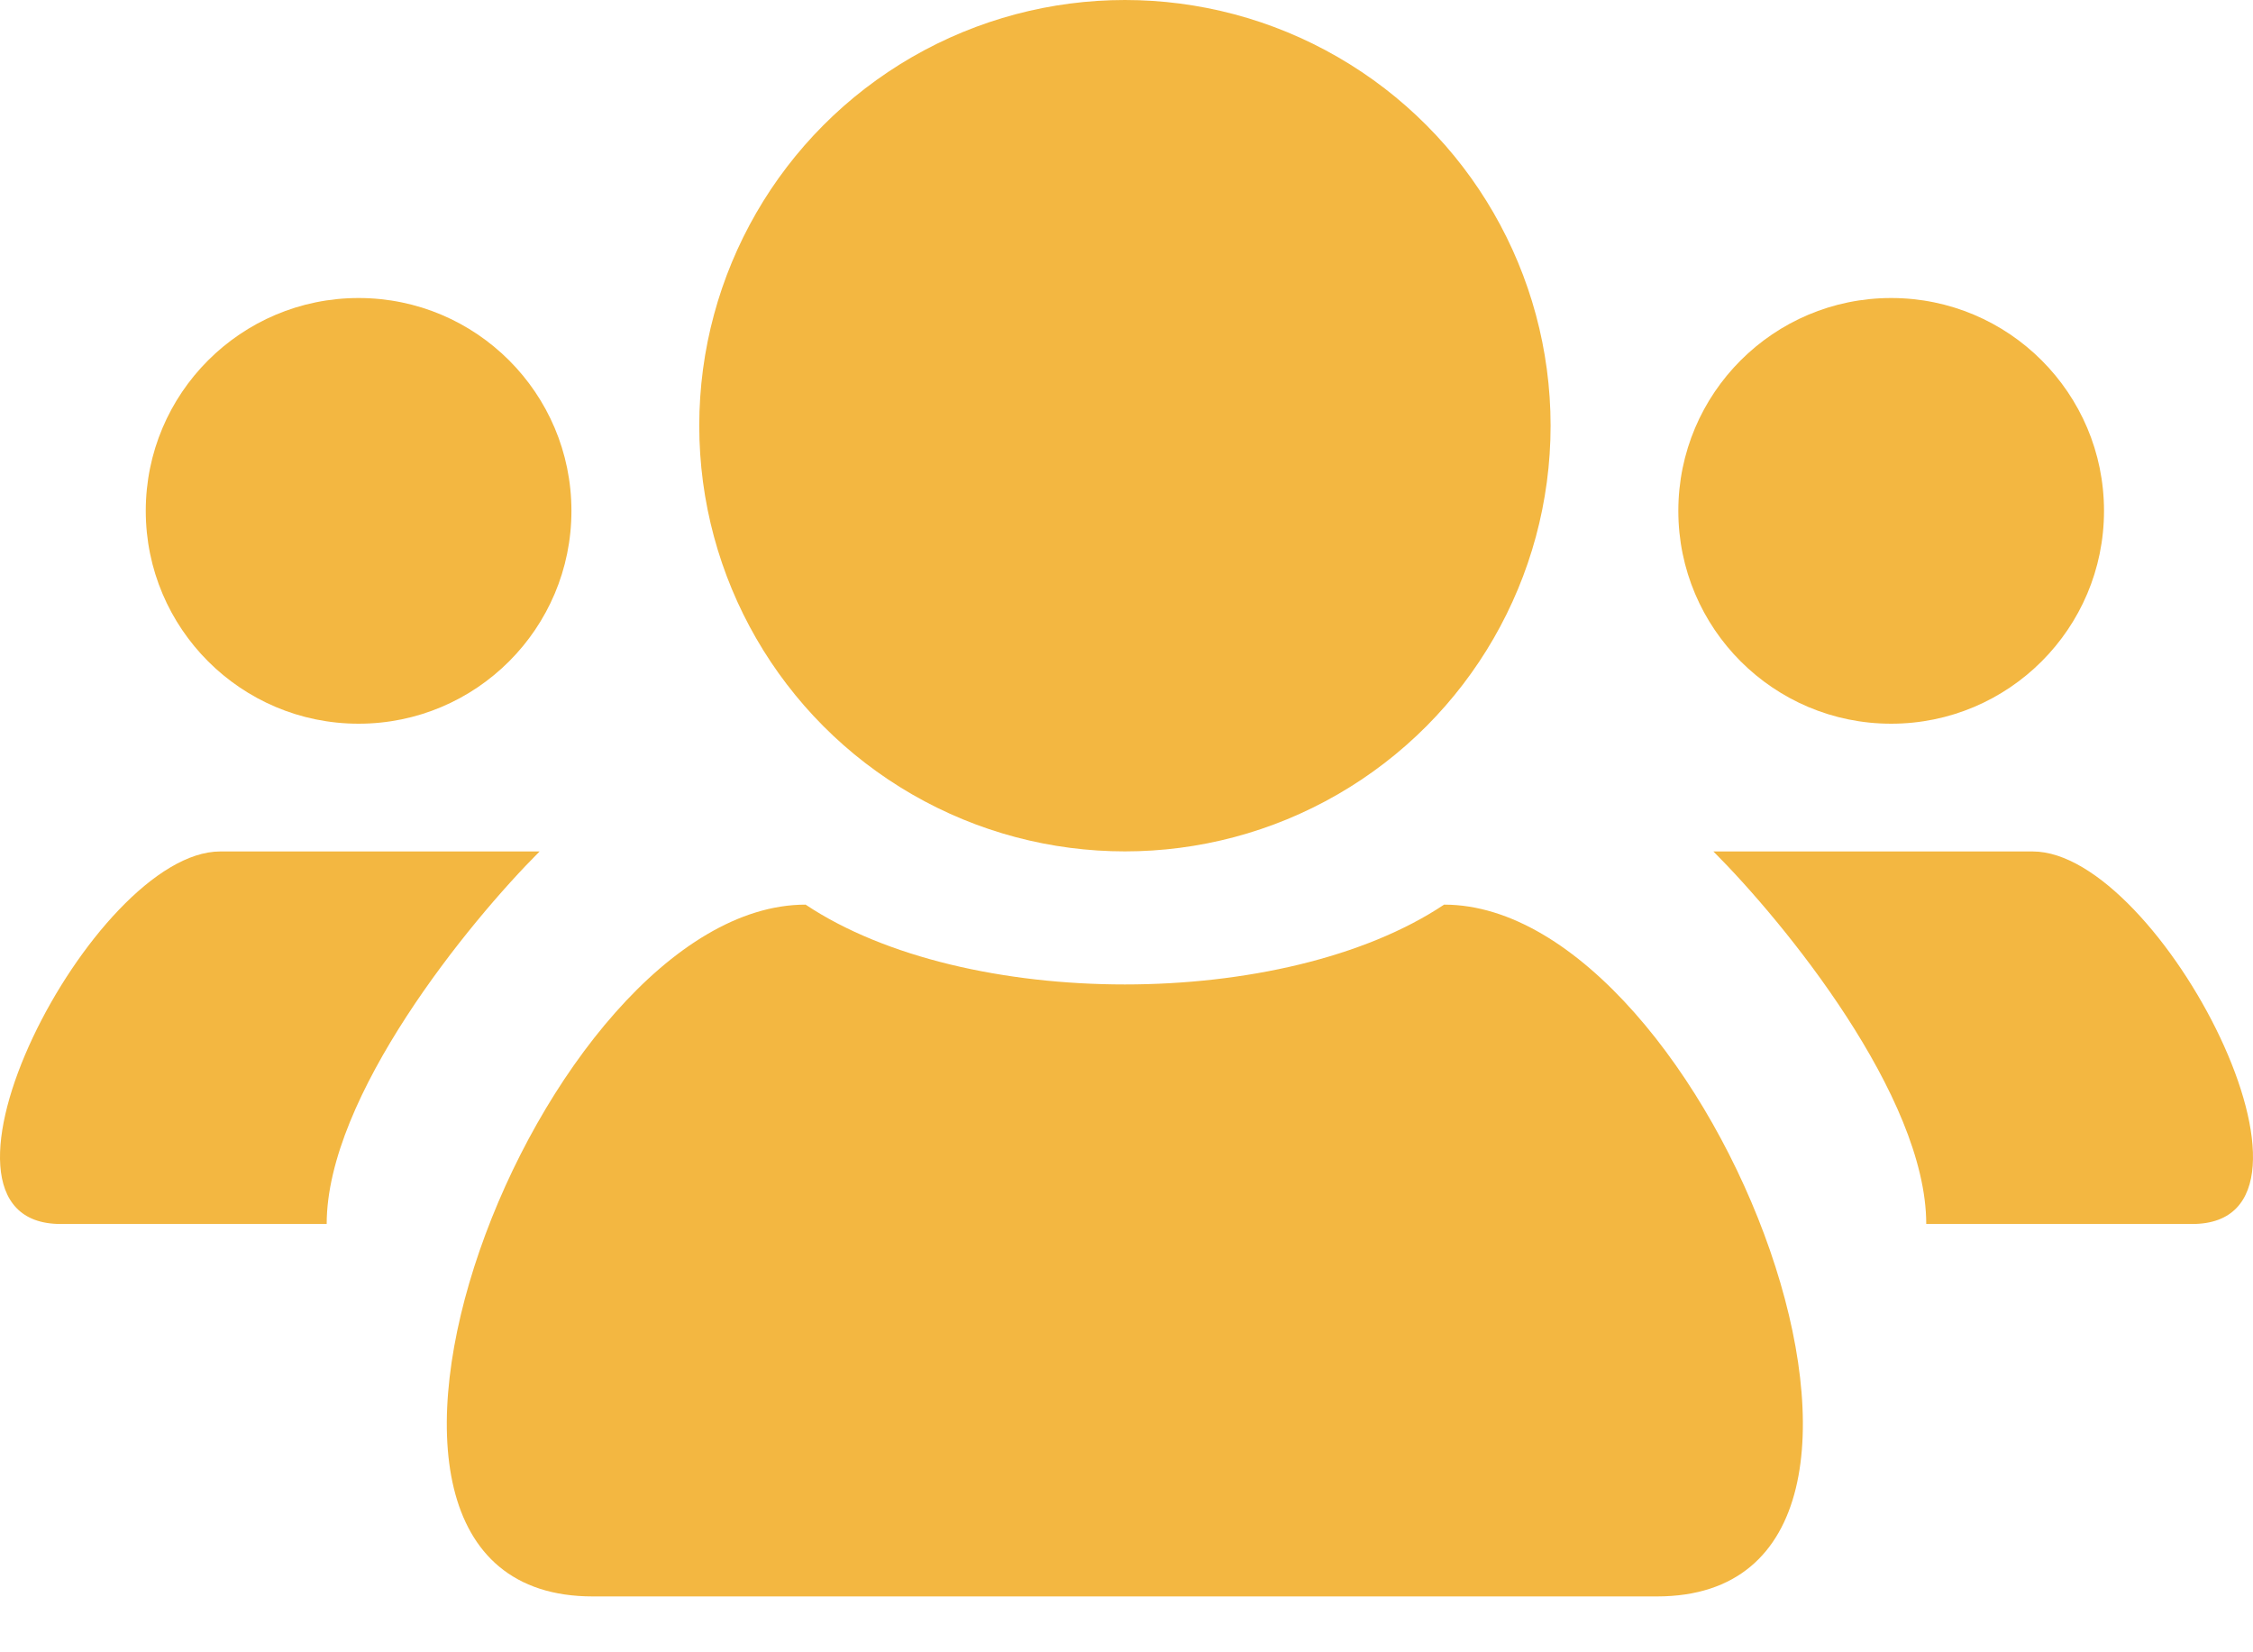 <svg width="30" height="22" viewBox="0 0 30 22" fill="none" xmlns="http://www.w3.org/2000/svg">
<path d="M4.35 16.297C4.35 14.596 6.24 12.282 7.185 11.337H2.933C1.233 11.337 -1.318 16.297 0.808 16.297H4.35Z" fill="#F3B741"/>
<path d="M25.649 16.297C25.649 14.596 23.76 12.282 22.815 11.337H27.067C28.767 11.337 31.318 16.297 29.192 16.297H25.649Z" fill="#F3B741"/>
<circle cx="14.979" cy="5.668" r="5.668" fill="#F3B741"/>
<circle cx="25.182" cy="6.802" r="2.834" fill="#F3B741"/>
<circle cx="4.775" cy="6.802" r="2.834" fill="#F3B741"/>
<path d="M19.229 12.045C17.104 13.462 12.852 13.462 10.727 12.045C7.184 12.045 3.641 21.256 7.892 21.256H22.063C26.315 21.256 22.772 12.045 19.229 12.045Z" fill="#F3B741"/>
</svg>
